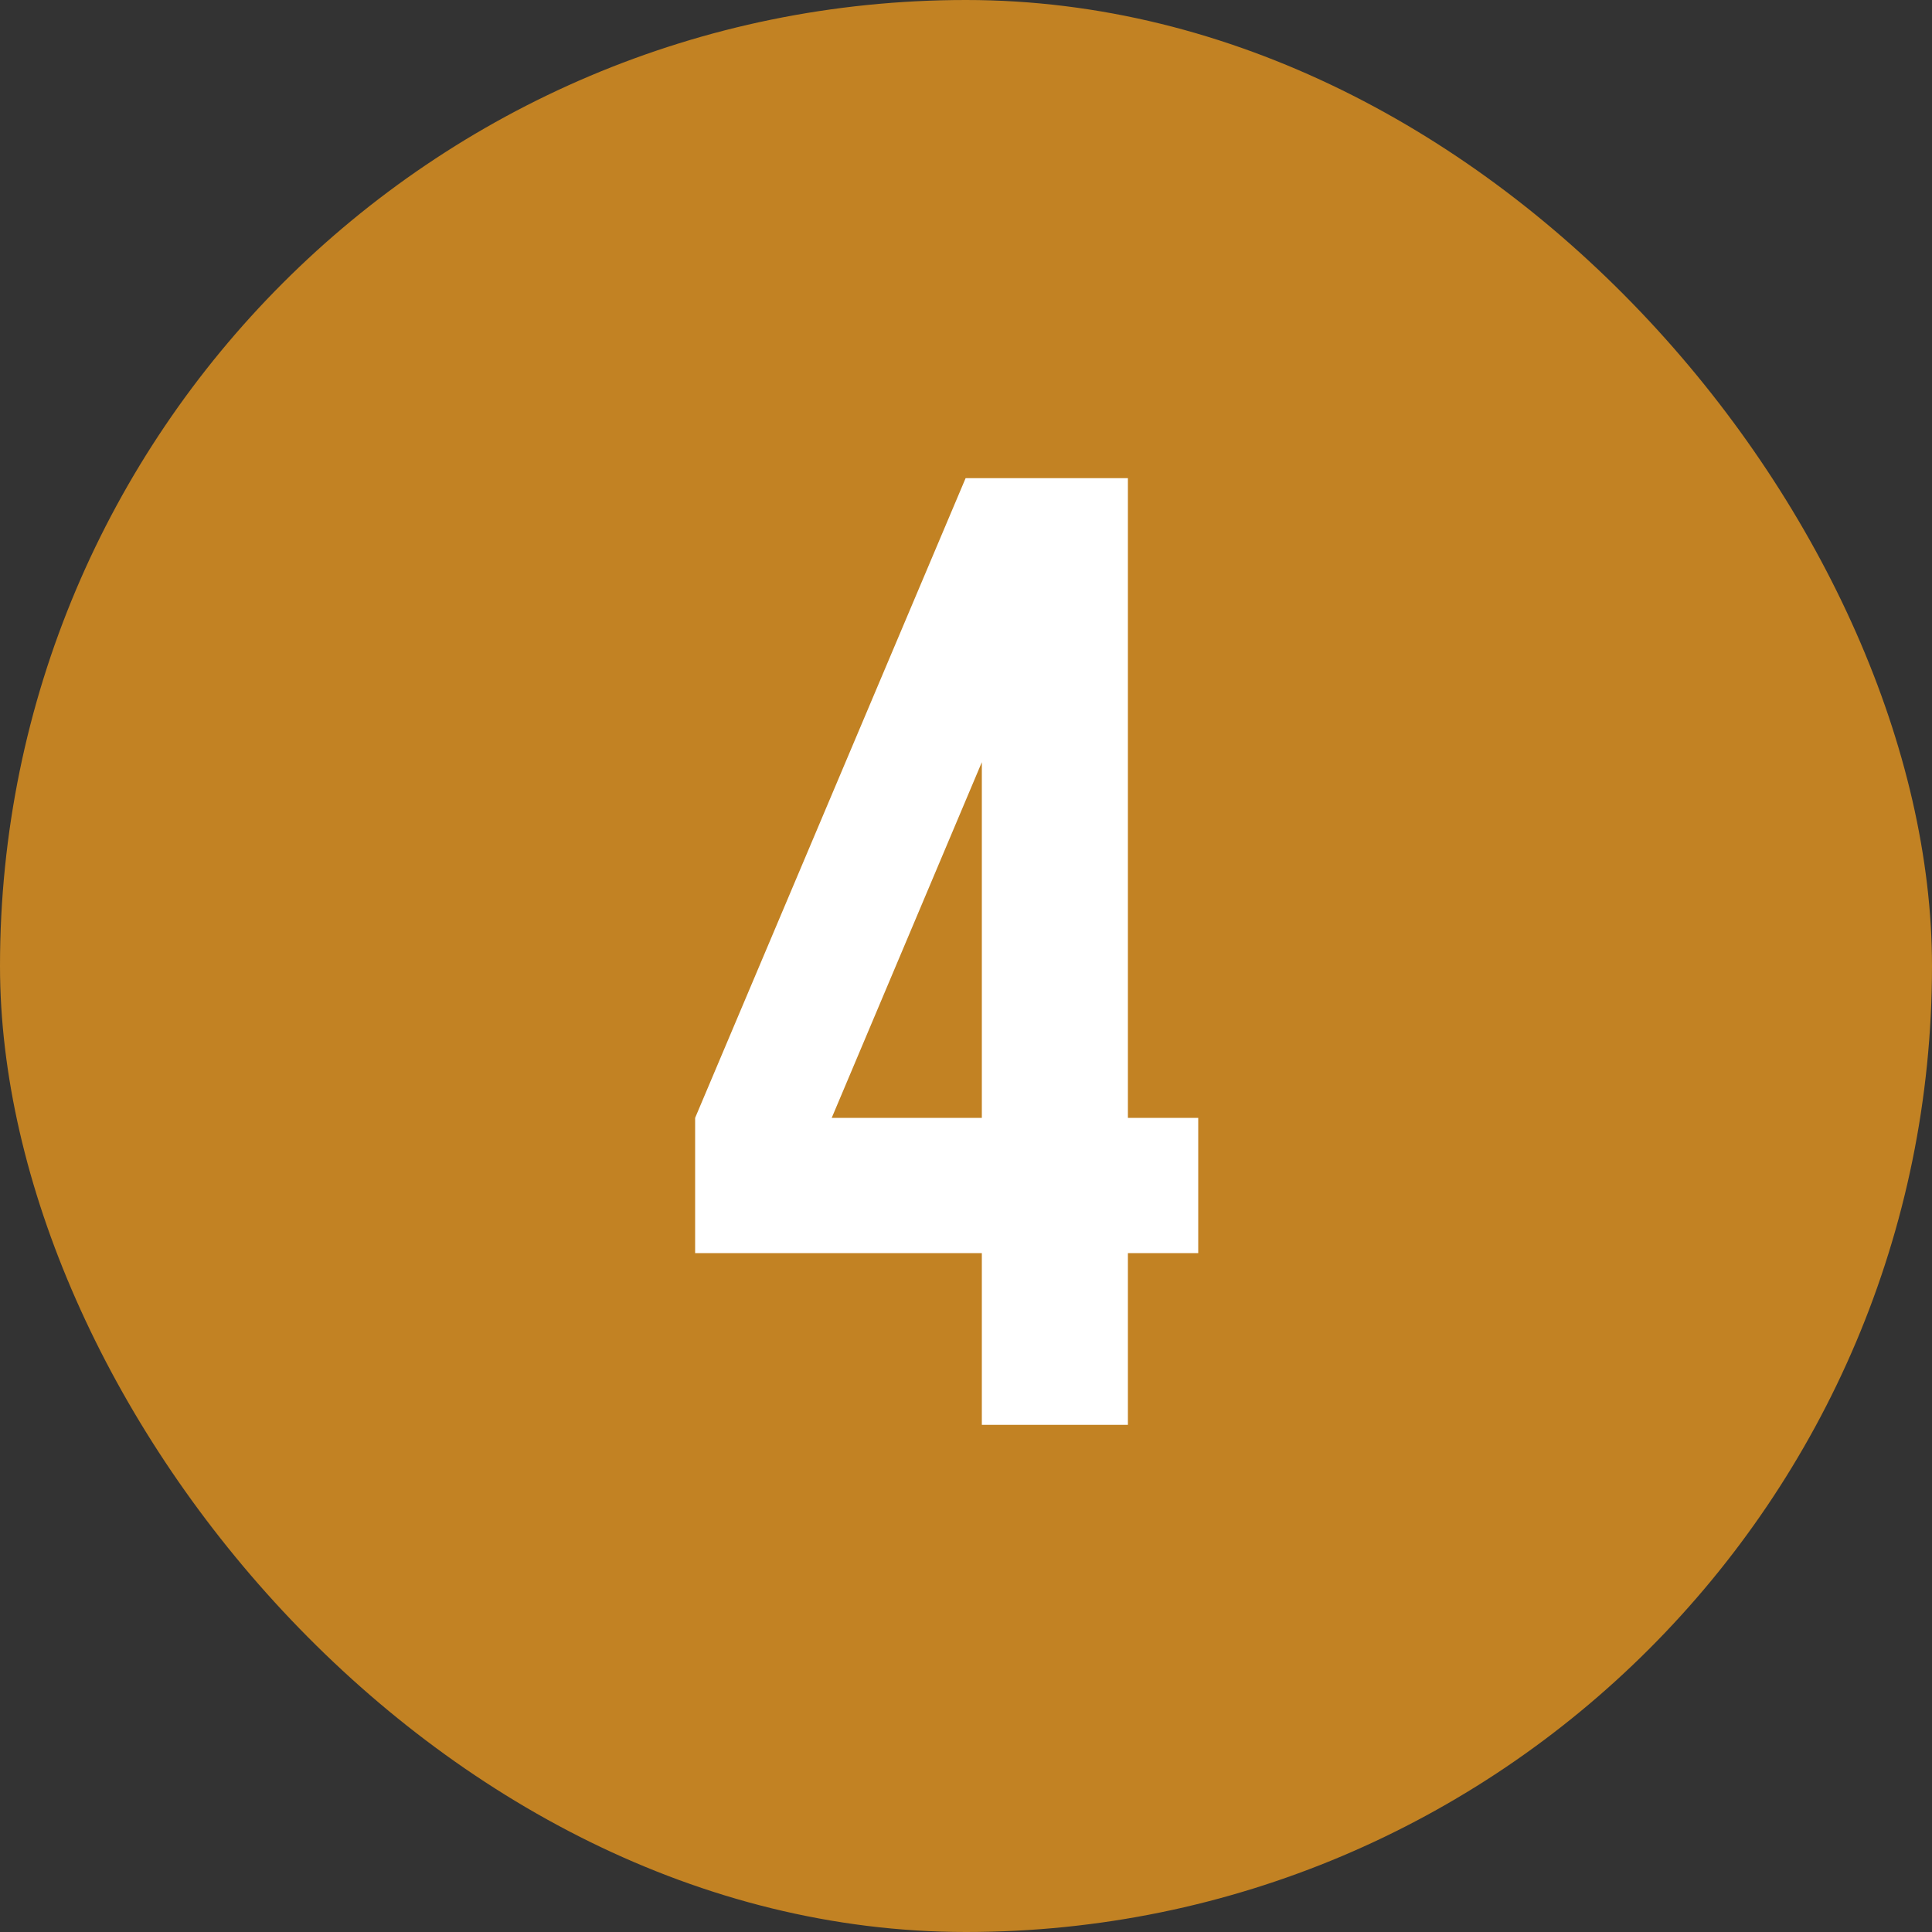 <svg width="40" height="40" viewBox="0 0 40 40" fill="none" xmlns="http://www.w3.org/2000/svg">
<rect x="0" y="0" width="40" height="40" fill="#333333" stroke="none"/>
<rect width="40" height="40" rx="20" fill="#C28223"/>
<path d="M14.392 25.944V23.144L19.992 9.9H23.352V23.144H24.808V25.944H23.352V29.5H20.328V25.944H14.392ZM17.22 23.144H20.328V15.78L17.22 23.144Z" fill="white"/>
</svg>
